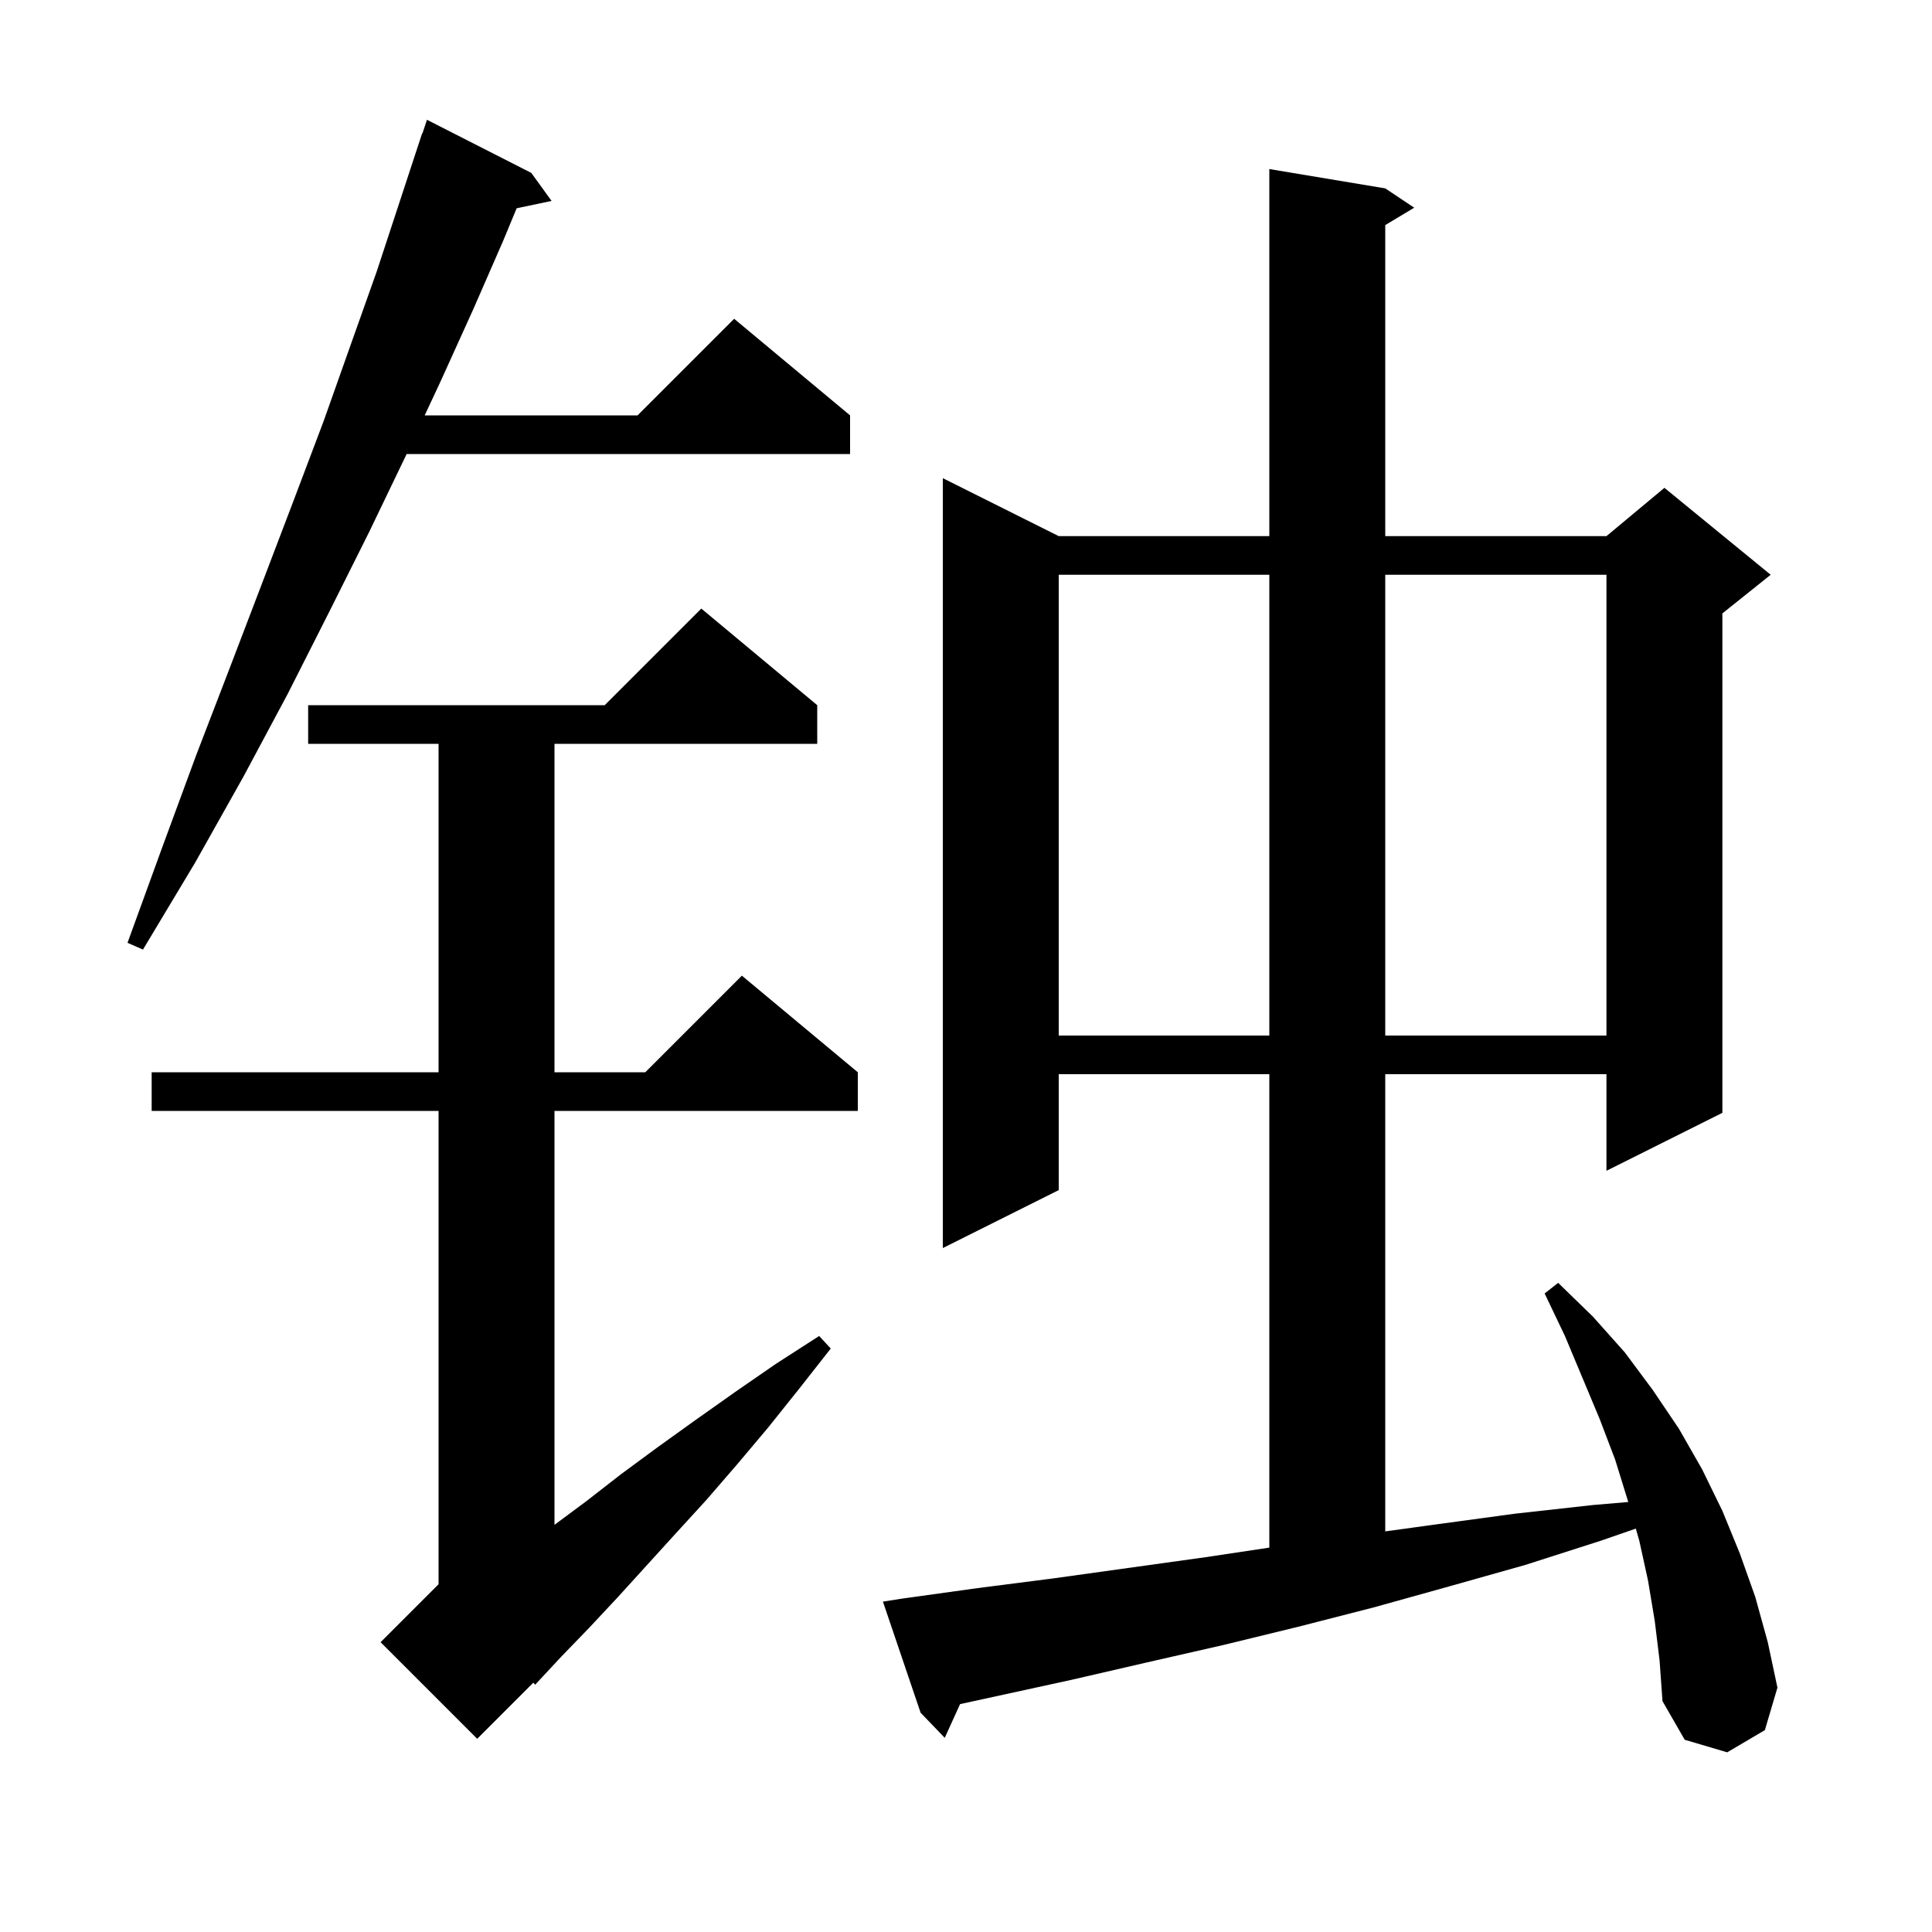 <svg xmlns="http://www.w3.org/2000/svg" xmlns:xlink="http://www.w3.org/1999/xlink" version="1.1" baseProfile="full" viewBox="0 0 200 200" width="200" height="200"><g fill="currentColor"><path d="M 171.3 167.8 L 170.6 163.6 L 169.7 159.5 L 169.34 158.24 L 165.7 159.5 L 157.9 162.0 L 150.1 164.2 L 142.2 166.4 L 134.4 168.4 L 126.6 170.3 L 118.7 172.1 L 110.9 173.9 L 99.387 176.409 L 97.8 179.9 L 95.3 177.3 L 91.4 165.8 L 93.3 165.5 L 101.2 164.4 L 109.0 163.4 L 124.8 161.2 L 131.4 160.21 L 131.4 111.2 L 109.6 111.2 L 109.6 123.2 L 97.6 129.2 L 97.6 49.5 L 109.6 55.5 L 131.4 55.5 L 131.4 17.5 L 143.4 19.5 L 146.4 21.5 L 143.4 23.3 L 143.4 55.5 L 166.3 55.5 L 172.3 50.5 L 183.3 59.5 L 178.3 63.5 L 178.3 115.2 L 166.3 121.2 L 166.3 111.2 L 143.4 111.2 L 143.4 158.529 L 148.7 157.8 L 156.8 156.7 L 164.9 155.8 L 168.554 155.488 L 168.5 155.3 L 167.2 151.1 L 165.6 146.9 L 162.0 138.3 L 159.9 133.9 L 161.3 132.8 L 164.9 136.3 L 168.2 140.0 L 171.1 143.9 L 173.8 147.9 L 176.2 152.1 L 178.3 156.4 L 180.1 160.8 L 181.7 165.3 L 183.0 170.0 L 184.0 174.7 L 182.7 179.1 L 178.8 181.4 L 174.4 180.1 L 172.1 176.1 L 171.8 171.9 Z M 84.6 73.0 L 84.6 77.0 L 57.4 77.0 L 57.4 111.0 L 66.8 111.0 L 76.8 101.0 L 88.8 111.0 L 88.8 115.0 L 57.4 115.0 L 57.4 157.851 L 60.7 155.4 L 64.3 152.6 L 68.1 149.8 L 72.0 147.0 L 76.1 144.1 L 80.3 141.2 L 84.8 138.3 L 86.0 139.6 L 82.7 143.8 L 79.5 147.8 L 76.3 151.6 L 73.1 155.3 L 69.9 158.8 L 63.9 165.4 L 61.0 168.5 L 58.1 171.5 L 55.4 174.4 L 55.211 174.189 L 49.4 180.0 L 39.4 170.0 L 45.4 164.0 L 45.4 115.0 L 15.7 115.0 L 15.7 111.0 L 45.4 111.0 L 45.4 77.0 L 31.9 77.0 L 31.9 73.0 L 62.6 73.0 L 72.6 63.0 Z M 109.6 59.5 L 109.6 107.2 L 131.4 107.2 L 131.4 59.5 Z M 143.4 59.5 L 143.4 107.2 L 166.3 107.2 L 166.3 59.5 Z M 55.0 17.9 L 57.1 20.8 L 53.483 21.561 L 52.1 24.9 L 49.0 32.0 L 45.6 39.5 L 43.964 43.0 L 66.0 43.0 L 76.0 33.0 L 88.0 43.0 L 88.0 47.0 L 42.094 47.0 L 42.0 47.2 L 38.2 55.1 L 34.1 63.3 L 29.8 71.8 L 25.2 80.4 L 20.2 89.3 L 14.8 98.3 L 13.2 97.6 L 16.8 87.7 L 20.3 78.2 L 23.8 69.1 L 27.2 60.2 L 30.4 51.8 L 33.5 43.6 L 36.3 35.7 L 39.0 28.1 L 41.4 20.8 L 43.7 13.8 L 43.73 13.811 L 44.2 12.4 Z "/></g></svg>